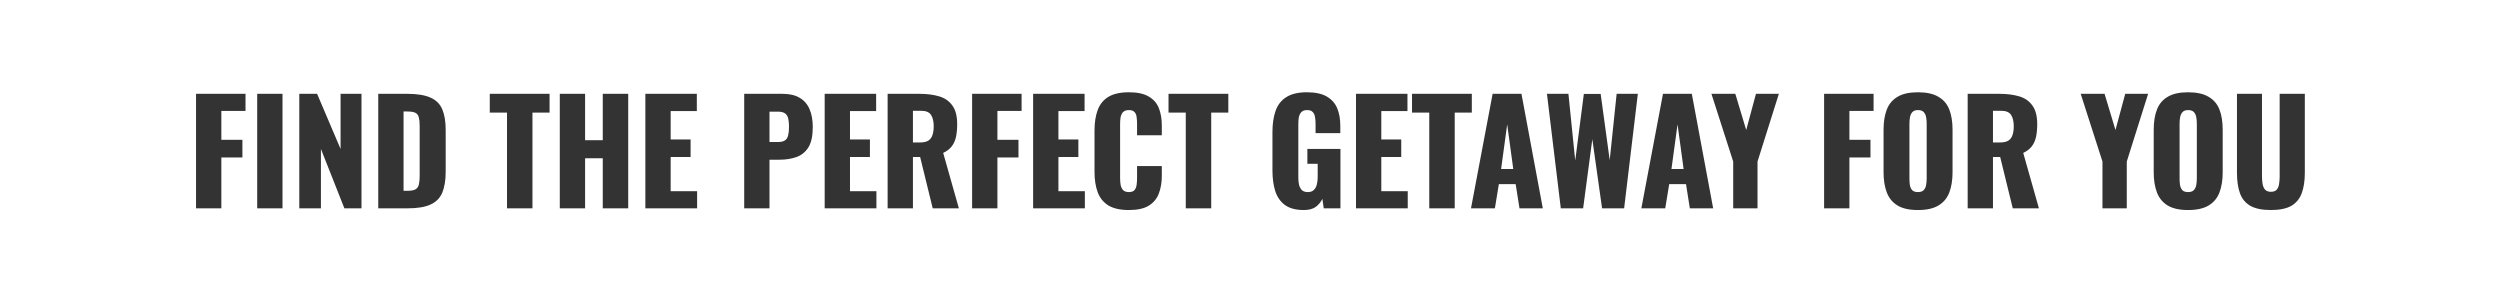 <svg width="672" height="78" viewBox="0 0 672 78" fill="none" xmlns="http://www.w3.org/2000/svg">
<rect x="0" y="0" width="672" height="78" fill="#333333" stroke="none"/>
<path fill-rule="evenodd" clip-rule="evenodd" d="M672 0H0V78H672V0ZM52.695 25.22V56H59.497V42.32H65.159V37.57H59.497V29.818H65.995V25.22H52.695ZM69.134 25.22V56H75.936V25.22H69.134ZM80.45 25.22V56H86.264V40.04L92.572 56H97.17V25.22H91.546V40.04L85.238 25.22H80.45ZM101.674 25.22V56H109.54C112.2 56 114.265 55.658 115.734 54.974C117.229 54.29 118.28 53.226 118.888 51.782C119.496 50.313 119.8 48.425 119.8 46.12V34.948C119.8 32.668 119.496 30.819 118.888 29.4C118.28 27.956 117.229 26.905 115.734 26.246C114.24 25.562 112.15 25.22 109.464 25.22H101.674ZM109.54 51.288H108.476V29.97H109.502C110.516 29.97 111.25 30.097 111.706 30.35C112.162 30.603 112.454 31.009 112.58 31.566C112.732 32.123 112.808 32.858 112.808 33.77V47.184C112.808 48.096 112.745 48.856 112.618 49.464C112.517 50.072 112.238 50.528 111.782 50.832C111.326 51.136 110.579 51.288 109.54 51.288ZM136.285 30.274V56H143.125V30.274H147.723V25.22H131.649V30.274H136.285ZM150.471 25.22V56H157.273V42.548H162.023V56H168.863V25.22H162.023V37.684H157.273V25.22H150.471ZM173.474 25.22V56H187.382V51.402H180.276V42.206H185.634V37.494H180.276V29.856H187.306V25.22H173.474ZM200.041 25.22V56H206.843V42.928H209.579C211.251 42.928 212.758 42.687 214.101 42.206C215.443 41.725 216.507 40.863 217.293 39.622C218.078 38.355 218.471 36.531 218.471 34.15C218.471 32.25 218.179 30.641 217.597 29.324C217.014 27.981 216.127 26.968 214.937 26.284C213.746 25.575 212.226 25.22 210.377 25.22H200.041ZM209.123 38.178H206.843V30.008H209.085C209.997 30.008 210.668 30.185 211.099 30.54C211.529 30.895 211.795 31.376 211.897 31.984C212.023 32.567 212.087 33.251 212.087 34.036C212.087 34.973 212.011 35.746 211.859 36.354C211.732 36.962 211.453 37.418 211.023 37.722C210.592 38.026 209.959 38.178 209.123 38.178ZM221.674 25.22V56H235.582V51.402H228.476V42.206H233.834V37.494H228.476V29.856H235.506V25.22H221.674ZM238.594 25.22V56H245.396V42.206H247.334L250.716 56H257.746L253.528 41.104C254.541 40.623 255.314 40.027 255.846 39.318C256.403 38.583 256.783 37.722 256.986 36.734C257.188 35.746 257.29 34.619 257.29 33.352C257.29 31.199 256.859 29.539 255.998 28.374C255.162 27.183 253.984 26.36 252.464 25.904C250.944 25.448 249.145 25.22 247.068 25.22H238.594ZM247.296 38.292H245.396V29.78H247.6C248.892 29.78 249.778 30.147 250.26 30.882C250.741 31.617 250.982 32.643 250.982 33.96C250.982 34.872 250.868 35.657 250.64 36.316C250.437 36.949 250.07 37.443 249.538 37.798C249.006 38.127 248.258 38.292 247.296 38.292ZM261.303 25.22V56H268.105V42.32H273.767V37.57H268.105V29.818H274.603V25.22H261.303ZM277.703 25.22V56H291.611V51.402H284.505V42.206H289.863V37.494H284.505V29.856H291.535V25.22H277.703ZM297.892 55.202C299.259 56.038 301.109 56.456 303.44 56.456C305.745 56.456 307.531 56.063 308.798 55.278C310.09 54.467 310.989 53.378 311.496 52.01C312.027 50.617 312.294 49.046 312.294 47.298V44.638H305.643V47.868C305.643 48.476 305.605 49.071 305.53 49.654C305.453 50.237 305.264 50.718 304.96 51.098C304.656 51.453 304.149 51.63 303.44 51.63C302.781 51.63 302.274 51.465 301.919 51.136C301.59 50.781 301.362 50.325 301.236 49.768C301.134 49.185 301.083 48.552 301.083 47.868V33.39C301.083 32.757 301.122 32.161 301.198 31.604C301.299 31.021 301.514 30.54 301.844 30.16C302.198 29.78 302.73 29.59 303.44 29.59C304.174 29.59 304.694 29.78 304.997 30.16C305.302 30.515 305.479 30.971 305.53 31.528C305.605 32.085 305.643 32.668 305.643 33.276V36.354H312.294V33.694C312.294 31.946 312.027 30.401 311.496 29.058C310.964 27.715 310.052 26.677 308.76 25.942C307.493 25.182 305.72 24.802 303.44 24.802C301.109 24.802 299.259 25.22 297.892 26.056C296.549 26.892 295.599 28.083 295.042 29.628C294.484 31.148 294.206 32.972 294.206 35.1V46.196C294.206 48.273 294.484 50.085 295.042 51.63C295.599 53.15 296.549 54.341 297.892 55.202ZM318.734 30.274V56H325.574V30.274H330.172V25.22H314.098V30.274H318.734ZM345.416 55.126C346.657 56.013 348.342 56.456 350.47 56.456C351.813 56.456 352.877 56.177 353.662 55.62C354.447 55.037 355.043 54.315 355.448 53.454L355.828 56H360.312V40.04H351.42V44.03H354.194V47.64C354.194 48.324 354.118 48.97 353.966 49.578C353.814 50.186 353.548 50.68 353.168 51.06C352.788 51.44 352.243 51.63 351.534 51.63C350.85 51.63 350.318 51.453 349.938 51.098C349.583 50.718 349.33 50.237 349.178 49.654C349.051 49.046 348.988 48.4 348.988 47.716V33.466C348.988 32.833 349.026 32.225 349.102 31.642C349.203 31.059 349.419 30.578 349.748 30.198C350.077 29.793 350.609 29.59 351.344 29.59C352.053 29.59 352.56 29.767 352.864 30.122C353.193 30.451 353.396 30.895 353.472 31.452C353.573 32.009 353.624 32.617 353.624 33.276V35.784H360.274V33.808C360.274 32.009 359.995 30.439 359.438 29.096C358.881 27.753 357.943 26.702 356.626 25.942C355.334 25.182 353.548 24.802 351.268 24.802C348.937 24.802 347.088 25.245 345.72 26.132C344.377 26.993 343.427 28.222 342.87 29.818C342.313 31.414 342.034 33.301 342.034 35.48V45.816C342.034 47.919 342.287 49.781 342.794 51.402C343.326 52.998 344.2 54.239 345.416 55.126ZM364.493 25.22V56H378.401V51.402H371.295V42.206H376.653V37.494H371.295V29.856H378.325V25.22H364.493ZM384.187 30.274V56H391.027V30.274H395.625V25.22H379.551V30.274H384.187ZM401.218 25.22L395.404 56H401.826L402.89 49.502H407.412L408.438 56H414.708L408.97 25.22H401.218ZM405.132 33.428L406.766 45.436H403.498L405.132 33.428ZM415.818 25.22L419.542 56H425.546L428.016 37.418L430.638 56H436.566L440.252 25.22H434.552L432.69 43.042L430.258 25.258H425.736L423.418 43.156L421.594 25.22H415.818ZM447.008 25.22L441.194 56H447.616L448.68 49.502H453.202L454.228 56H460.498L454.76 25.22H447.008ZM450.922 33.428L452.556 45.436H449.288L450.922 33.428ZM465.884 43.422V56H472.42V43.422L478.158 25.22H472.002L469.38 34.948L466.454 25.22H460.032L465.884 43.422ZM490.319 25.22V56H497.121V42.32H502.783V37.57H497.121V29.818H503.619V25.22H490.319ZM510.063 55.24C511.406 56.051 513.23 56.456 515.535 56.456C517.866 56.456 519.703 56.051 521.045 55.24C522.413 54.429 523.389 53.264 523.971 51.744C524.554 50.224 524.845 48.413 524.845 46.31V34.872C524.845 32.744 524.554 30.933 523.971 29.438C523.389 27.943 522.413 26.803 521.045 26.018C519.703 25.207 517.866 24.802 515.535 24.802C513.23 24.802 511.406 25.207 510.063 26.018C508.721 26.803 507.758 27.943 507.175 29.438C506.593 30.933 506.301 32.744 506.301 34.872V46.31C506.301 48.413 506.593 50.224 507.175 51.744C507.758 53.264 508.721 54.429 510.063 55.24ZM517.093 51.098C516.764 51.453 516.245 51.63 515.535 51.63C514.826 51.63 514.307 51.453 513.977 51.098C513.673 50.743 513.471 50.287 513.369 49.73C513.293 49.173 513.255 48.603 513.255 48.02V33.2C513.255 32.592 513.306 32.022 513.407 31.49C513.509 30.933 513.724 30.477 514.053 30.122C514.383 29.767 514.877 29.59 515.535 29.59C516.245 29.59 516.764 29.767 517.093 30.122C517.423 30.477 517.638 30.933 517.739 31.49C517.841 32.022 517.891 32.592 517.891 33.2V48.02C517.891 48.603 517.841 49.173 517.739 49.73C517.638 50.287 517.423 50.743 517.093 51.098ZM528.909 25.22V56H535.711V42.206H537.649L541.031 56H548.061L543.843 41.104C544.856 40.623 545.629 40.027 546.161 39.318C546.718 38.583 547.098 37.722 547.301 36.734C547.504 35.746 547.605 34.619 547.605 33.352C547.605 31.199 547.174 29.539 546.313 28.374C545.477 27.183 544.299 26.36 542.779 25.904C541.259 25.448 539.46 25.22 537.383 25.22H528.909ZM537.611 38.292H535.711V29.78H537.915C539.207 29.78 540.094 30.147 540.575 30.882C541.056 31.617 541.297 32.643 541.297 33.96C541.297 34.872 541.183 35.657 540.955 36.316C540.752 36.949 540.385 37.443 539.853 37.798C539.321 38.127 538.574 38.292 537.611 38.292ZM565.141 43.422V56H571.677V43.422L577.415 25.22H571.259L568.637 34.948L565.711 25.22H559.289L565.141 43.422ZM582.679 55.24C584.022 56.051 585.846 56.456 588.151 56.456C590.482 56.456 592.318 56.051 593.661 55.24C595.029 54.429 596.005 53.264 596.587 51.744C597.17 50.224 597.461 48.413 597.461 46.31V34.872C597.461 32.744 597.17 30.933 596.587 29.438C596.005 27.943 595.029 26.803 593.661 26.018C592.318 25.207 590.482 24.802 588.151 24.802C585.846 24.802 584.022 25.207 582.679 26.018C581.336 26.803 580.374 27.943 579.791 29.438C579.208 30.933 578.917 32.744 578.917 34.872V46.31C578.917 48.413 579.208 50.224 579.791 51.744C580.374 53.264 581.336 54.429 582.679 55.24ZM589.709 51.098C589.38 51.453 588.861 51.63 588.151 51.63C587.442 51.63 586.922 51.453 586.593 51.098C586.289 50.743 586.086 50.287 585.985 49.73C585.909 49.173 585.871 48.603 585.871 48.02V33.2C585.871 32.592 585.922 32.022 586.023 31.49C586.125 30.933 586.34 30.477 586.669 30.122C586.999 29.767 587.492 29.59 588.151 29.59C588.861 29.59 589.38 29.767 589.709 30.122C590.039 30.477 590.254 30.933 590.355 31.49C590.456 32.022 590.507 32.592 590.507 33.2V48.02C590.507 48.603 590.456 49.173 590.355 49.73C590.254 50.287 590.039 50.743 589.709 51.098ZM604.869 55.316C606.212 56.076 608.061 56.456 610.417 56.456C612.773 56.456 614.61 56.076 615.927 55.316C617.244 54.531 618.169 53.403 618.701 51.934C619.258 50.439 619.537 48.615 619.537 46.462V25.22H612.773V47.488C612.773 48.121 612.722 48.755 612.621 49.388C612.545 50.021 612.342 50.541 612.013 50.946C611.684 51.351 611.152 51.554 610.417 51.554C609.708 51.554 609.176 51.351 608.821 50.946C608.492 50.541 608.276 50.021 608.175 49.388C608.074 48.755 608.023 48.121 608.023 47.488V25.22H601.297V46.462C601.297 48.615 601.563 50.439 602.095 51.934C602.627 53.403 603.552 54.531 604.869 55.316Z" fill="white"/>
</svg>

